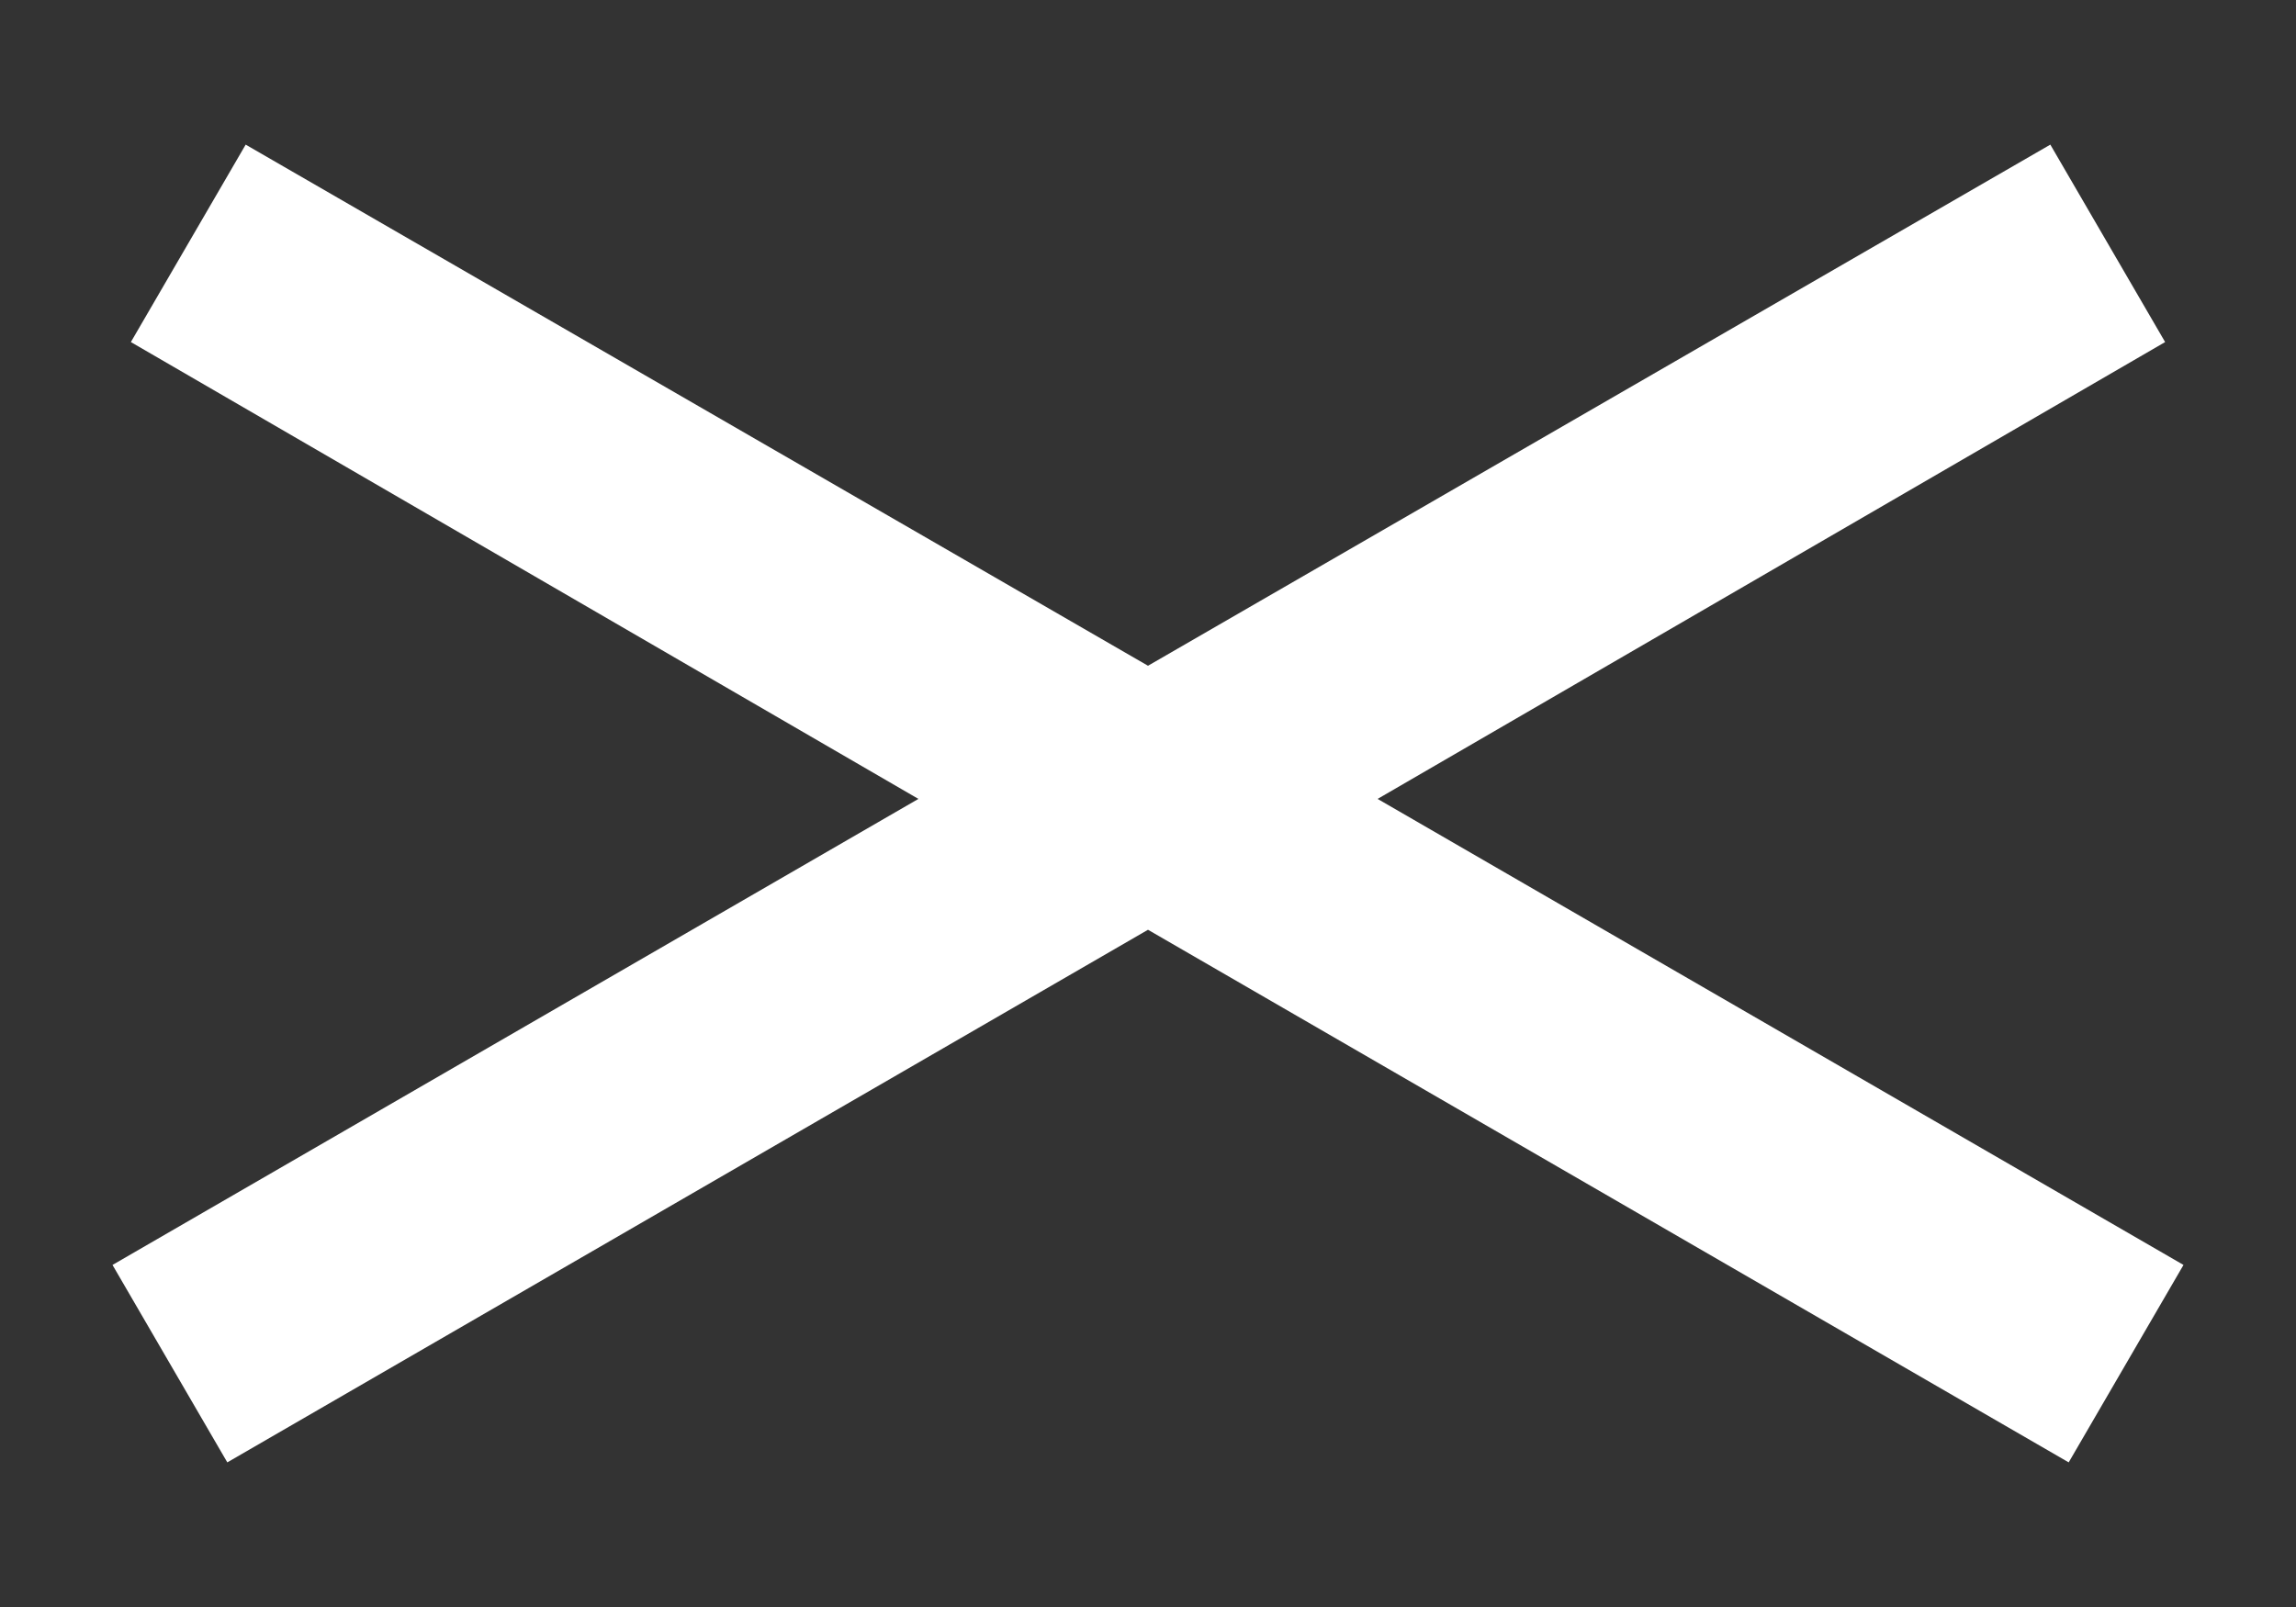 <?xml version="1.0" encoding="UTF-8"?>
<svg id="_レイヤー_1" xmlns="http://www.w3.org/2000/svg" width="100" height="70" version="1.1" viewBox="0 0 100 70">
  <rect x="0" y="0" width="100" height="70" fill="#333333" stroke="none"/>
  <!-- Generator: Adobe Illustrator 29.3.1, SVG Export Plug-In . SVG Version: 2.1.0 Build 151)  -->
  <defs>
    <style>
      .st0 {
        fill: #fff;
      }
    </style>
  </defs>
  <polygon class="st0" points="95.1 55.1 60 34.8 94.3 14.9 89.3 6.3 50 29 10.7 6.3 5.7 14.9 40 34.8 4.9 55.1 9.9 63.7 50 40.5 90.1 63.7 95.1 55.1"/>
</svg>